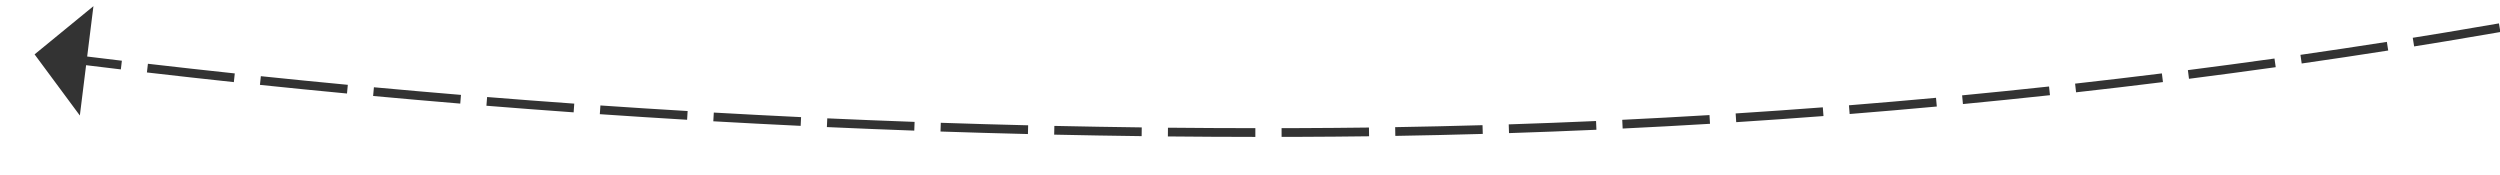﻿<?xml version="1.0" encoding="utf-8"?>
<svg version="1.1" xmlns:xlink="http://www.w3.org/1999/xlink" width="286px" height="20px" viewBox="408 292 286 20" xmlns="http://www.w3.org/2000/svg">
  <g transform="matrix(-0.985 0.174 -0.174 -0.985 1146.071 503.732 )">
    <path d="M 664.832 323.871  C 668.033 324.795  671.23 325.734  674.422 326.687  L 674.708 325.729  C 671.513 324.775  668.313 323.835  665.109 322.91  L 664.832 323.871  Z M 652.327 320.339  C 655.539 321.225  658.746 322.127  661.95 323.042  L 662.225 322.081  C 659.018 321.164  655.808 320.262  652.593 319.375  L 652.327 320.339  Z M 639.782 316.953  C 643.004 317.802  646.222 318.666  649.436 319.544  L 649.699 318.58  C 646.482 317.701  643.261 316.836  640.037 315.986  L 639.782 316.953  Z M 627.198 313.715  C 630.429 314.526  633.657 315.352  636.881 316.193  L 637.133 315.225  C 633.906 314.384  630.676 313.557  627.441 312.745  L 627.198 313.715  Z M 614.576 310.625  C 617.817 311.398  621.055 312.186  624.288 312.989  L 624.529 312.018  C 621.293 311.215  618.052 310.426  614.809 309.652  L 614.576 310.625  Z M 601.92 307.682  C 605.17 308.418  608.416 309.168  611.659 309.932  L 611.888 308.959  C 608.642 308.194  605.393 307.443  602.141 306.707  L 601.92 307.682  Z M 589.23 304.888  C 592.488 305.586  595.743 306.298  598.994 307.024  L 599.212 306.048  C 595.958 305.321  592.7 304.608  589.439 303.91  L 589.23 304.888  Z M 576.508 302.243  C 579.774 302.902  583.037 303.576  586.297 304.265  L 586.503 303.286  C 583.241 302.597  579.975 301.923  576.706 301.263  L 576.508 302.243  Z M 563.756 299.747  C 567.029 300.368  570.3 301.003  573.568 301.654  L 573.763 300.673  C 570.492 300.022  567.218 299.386  563.942 298.765  L 563.756 299.747  Z M 550.975 297.401  C 554.256 297.983  557.534 298.58  560.809 299.192  L 560.992 298.209  C 557.714 297.597  554.434 296.999  551.15 296.416  L 550.975 297.401  Z M 538.168 295.211  C 540.711 295.626  543.251 296.054  545.79 296.493  C 546.534 296.621  547.278 296.75  548.022 296.88  L 548.194 295.895  C 547.45 295.765  546.705 295.636  545.96 295.507  C 543.419 295.068  540.875 294.64  538.329 294.224  L 538.168 295.211  Z M 525.33 293.218  C 528.626 293.703  531.919 294.208  535.208 294.733  L 535.366 293.745  C 532.072 293.22  528.775 292.714  525.476 292.228  L 525.33 293.218  Z M 512.462 291.427  C 515.765 291.86  519.065 292.313  522.363 292.787  L 522.505 291.797  C 519.203 291.323  515.899 290.869  512.592 290.436  L 512.462 291.427  Z M 499.567 289.84  C 502.877 290.221  506.184 290.622  509.488 291.043  L 509.615 290.051  C 506.306 289.63  502.995 289.228  499.682 288.847  L 499.567 289.84  Z M 486.649 288.457  C 489.964 288.786  493.277 289.134  496.588 289.503  L 496.699 288.509  C 493.384 288.14  490.067 287.791  486.748 287.462  L 486.649 288.457  Z M 473.711 287.278  C 477.031 287.554  480.349 287.851  483.665 288.167  L 483.76 287.171  C 480.44 286.855  477.118 286.558  473.794 286.281  L 473.711 287.278  Z M 460.755 286.303  C 464.079 286.527  467.402 286.771  470.722 287.035  L 470.802 286.038  C 467.477 285.774  464.15 285.529  460.823 285.305  L 460.755 286.303  Z M 447.786 285.533  C 451.113 285.704  454.439 285.896  457.764 286.107  L 457.827 285.109  C 454.499 284.897  451.169 284.706  447.838 284.534  L 447.786 285.533  Z M 434.807 284.968  C 438.136 285.086  441.464 285.225  444.792 285.384  L 444.84 284.386  C 441.508 284.226  438.175 284.087  434.842 283.968  L 434.807 284.968  Z M 421.82 284.607  C 425.15 284.673  428.481 284.76  431.81 284.866  L 431.842 283.867  C 428.508 283.76  425.174 283.674  421.839 283.607  L 421.82 284.607  Z M 408.83 284.459  C 410.885 284.463  412.939 284.476  414.994 284.5  C 416.27 284.515  417.546 284.532  418.822 284.553  L 418.838 283.553  C 417.561 283.533  416.283 283.515  415.006 283.5  C 412.948 283.476  410.89 283.463  408.832 283.459  L 408.83 284.459  Z M 395.84 284.565  C 399.171 284.504  402.501 284.469  405.832 284.46  L 405.829 283.46  C 402.493 283.469  399.157 283.504  395.822 283.565  L 395.84 284.565  Z M 382.856 284.934  C 386.184 284.806  389.513 284.703  392.843 284.627  L 392.82 283.627  C 389.485 283.704  386.151 283.806  382.817 283.935  L 382.856 284.934  Z M 369.882 285.565  C 373.207 285.37  376.533 285.2  379.861 285.056  L 379.818 284.057  C 376.485 284.201  373.153 284.371  369.823 284.567  L 369.882 285.565  Z M 356.923 286.458  C 360.243 286.196  363.565 285.959  366.89 285.748  L 366.826 284.75  C 363.497 284.961  360.169 285.199  356.844 285.462  L 356.923 286.458  Z M 343.984 287.613  C 347.299 287.284  350.616 286.98  353.935 286.702  L 353.851 285.705  C 350.527 285.984  347.205 286.288  343.885 286.618  L 343.984 287.613  Z M 331.072 289.029  C 334.379 288.633  337.689 288.262  341.002 287.917  L 340.899 286.922  C 337.581 287.268  334.265 287.639  330.953 288.037  L 331.072 289.029  Z M 318.191 290.706  C 321.49 290.243  324.791 289.805  328.097 289.393  L 327.973 288.401  C 324.663 288.813  321.356 289.252  318.052 289.716  L 318.191 290.706  Z M 305.347 292.643  C 308.635 292.113  311.927 291.609  315.224 291.13  L 315.08 290.14  C 311.779 290.62  308.481 291.125  305.188 291.655  L 305.347 292.643  Z M 292.545 294.84  C 293.184 294.723  293.824 294.607  294.463 294.492  C 297.102 294.02  299.744 293.565  302.388 293.126  L 302.225 292.14  C 299.576 292.579  296.93 293.035  294.287 293.508  C 293.646 293.623  293.005 293.739  292.365 293.856  L 292.545 294.84  Z M 279.798 297.331  C 283.059 296.654  286.326 296.006  289.598 295.388  L 289.413 294.406  C 286.134 295.025  282.861 295.673  279.595 296.352  L 279.798 297.331  Z M 267.114 300.122  C 270.358 299.368  273.608 298.644  276.865 297.949  L 276.656 296.971  C 273.394 297.667  270.137 298.393  266.887 299.148  L 267.114 300.122  Z M 254.499 303.212  C 257.724 302.382  260.956 301.581  264.196 300.809  L 263.964 299.836  C 260.719 300.609  257.48 301.412  254.249 302.244  L 254.499 303.212  Z M 241.96 306.599  C 245.165 305.693  248.378 304.816  251.598 303.968  L 251.344 303  C 248.117 303.85  244.898 304.729  241.688 305.637  L 241.96 306.599  Z M 229.505 310.281  C 232.687 309.299  235.879 308.346  239.078 307.423  L 238.801 306.462  C 235.595 307.387  232.398 308.342  229.21 309.325  L 229.505 310.281  Z M 217.14 314.256  C 220.299 313.199  223.466 312.171  226.643 311.172  L 226.343 310.218  C 223.161 311.219  219.987 312.249  216.823 313.307  L 217.14 314.256  Z M 204.873 318.521  C 208.005 317.391  211.148 316.288  214.301 315.214  L 213.978 314.268  C 210.82 315.344  207.672 316.448  204.533 317.581  L 204.873 318.521  Z M 192.71 323.076  C 195.815 321.871  198.93 320.695  202.057 319.547  L 201.712 318.608  C 198.58 319.758  195.459 320.937  192.348 322.143  L 192.71 323.076  Z M 677.295 327.549  C 678.889 328.029  680.482 328.514  682.074 329.002  L 682.371 328.047  C 680.776 327.558  679.18 327.073  677.583 326.591  L 677.295 327.549  Z M 184.189 326.463  C 186.094 325.687  188.004 324.922  189.918 324.167  L 189.551 323.237  C 187.634 323.993  185.72 324.76  183.811 325.537  L 184.189 326.463  Z M 679.413 334.257  L 687 330  L 683.118 322.214  L 679.413 334.257  Z " fill-rule="nonzero" fill="rgba(51, 51, 51, 1)" stroke="none" class="fill" />
  </g>
</svg>